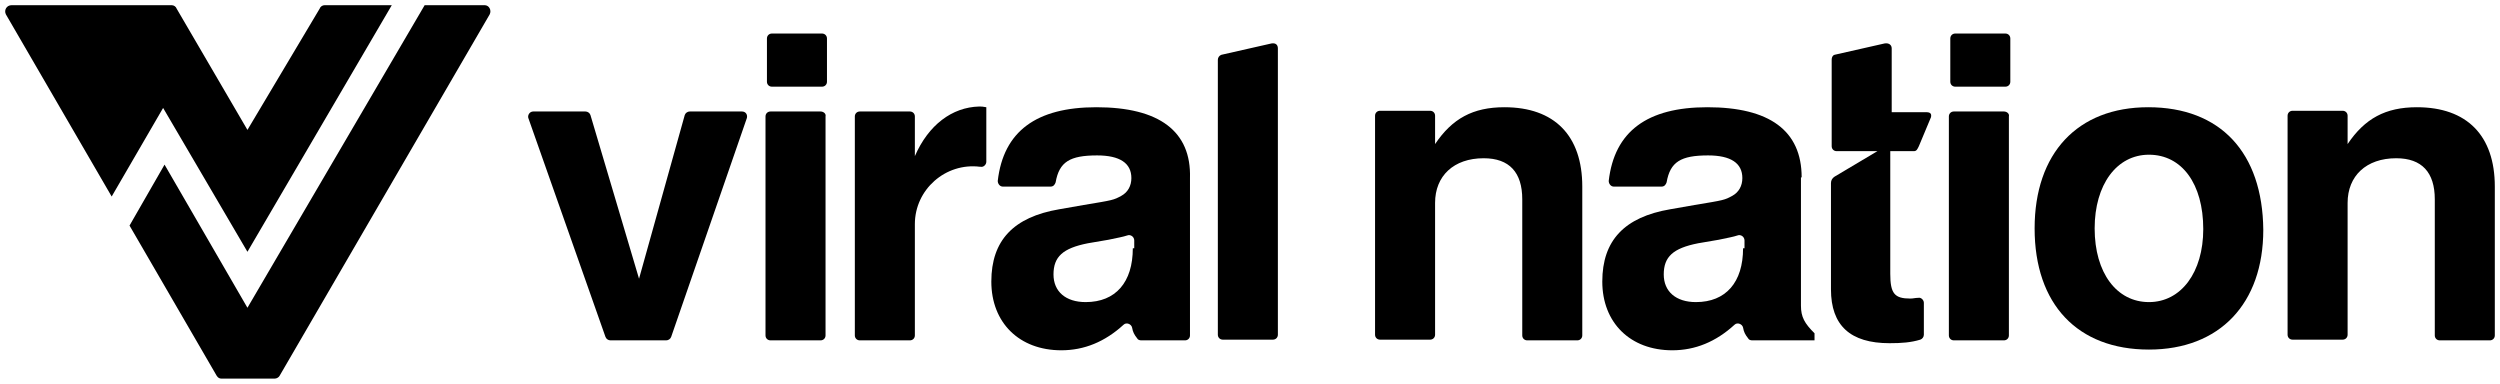 <?xml version="1.0" encoding="UTF-8"?>
<svg xmlns="http://www.w3.org/2000/svg" width="241" height="37" viewBox="0 0 241 37" fill="none">
  <path d="M71.522 10.747H66.493C66.287 10.747 66.08 10.883 66.011 11.088L61.603 26.868L56.918 11.088C56.849 10.883 56.643 10.747 56.436 10.747H51.407C51.063 10.747 50.856 11.088 50.925 11.361L58.365 32.47C58.434 32.675 58.641 32.811 58.847 32.811H64.22C64.427 32.811 64.634 32.675 64.703 32.47L72.004 11.361C72.073 11.02 71.867 10.747 71.522 10.747Z" fill="black"></path>
  <path d="M88.193 15.05V11.225C88.193 10.952 87.986 10.747 87.71 10.747H82.888C82.613 10.747 82.406 10.952 82.406 11.225V32.333C82.406 32.606 82.613 32.811 82.888 32.811H87.71C87.986 32.811 88.193 32.606 88.193 32.333V21.608C88.193 18.261 91.155 15.665 94.461 16.075H94.53C94.806 16.143 95.081 15.87 95.081 15.597V10.337C94.737 10.268 94.599 10.268 94.392 10.268C91.775 10.337 89.501 12.045 88.193 15.05Z" fill="black"></path>
  <path d="M122.567 4.189L117.745 5.282C117.538 5.35 117.4 5.555 117.4 5.76V32.265C117.4 32.538 117.607 32.743 117.883 32.743H122.705C122.98 32.743 123.187 32.538 123.187 32.265V4.667C123.187 4.325 122.98 4.12 122.567 4.189Z" fill="black"></path>
  <path d="M145.024 10.337C141.993 10.337 139.995 11.43 138.342 13.889V11.156C138.342 10.883 138.135 10.678 137.86 10.678H133.038C132.762 10.678 132.555 10.883 132.555 11.156V32.265C132.555 32.538 132.762 32.743 133.038 32.743H137.86C138.135 32.743 138.342 32.538 138.342 32.265V19.559C138.342 16.963 140.133 15.255 143.026 15.255C145.506 15.255 146.746 16.621 146.746 19.217V32.333C146.746 32.606 146.953 32.811 147.228 32.811H152.05C152.326 32.811 152.532 32.606 152.532 32.333V17.988C152.532 13.069 149.846 10.337 145.024 10.337Z" fill="black"></path>
  <path d="M173.68 17.1C173.68 12.591 170.581 10.337 164.587 10.337C158.801 10.337 155.632 12.659 155.081 17.441C155.081 17.714 155.288 17.988 155.563 17.988H160.179C160.454 17.988 160.592 17.783 160.661 17.578C161.005 15.597 162.039 14.982 164.656 14.982C166.861 14.982 167.963 15.733 167.963 17.168C167.963 17.919 167.618 18.534 166.998 18.876C166.241 19.286 166.241 19.286 163.347 19.764L161.005 20.174C156.597 20.925 154.461 23.179 154.461 27.141C154.461 31.103 157.148 33.768 161.212 33.768C163.416 33.768 165.414 32.948 167.205 31.308C167.481 31.035 167.963 31.24 168.032 31.582C168.101 31.991 168.238 32.265 168.514 32.606C168.583 32.743 168.721 32.811 168.927 32.811H174.92V32.128C173.956 31.172 173.612 30.557 173.612 29.464V17.1H173.68ZM168.032 23.931C168.032 27.21 166.378 29.122 163.485 29.122C161.556 29.122 160.385 28.098 160.385 26.458C160.385 24.75 161.281 23.931 163.692 23.453L165.69 23.111C166.654 22.906 167.067 22.838 167.481 22.701C167.825 22.564 168.17 22.838 168.17 23.179V23.931H168.032Z" fill="black"></path>
  <path d="M193.175 10.747H188.353C188.078 10.747 187.871 10.952 187.871 11.225V32.333C187.871 32.606 188.078 32.811 188.353 32.811H193.175C193.451 32.811 193.657 32.606 193.657 32.333V11.225C193.726 10.952 193.451 10.747 193.175 10.747Z" fill="black"></path>
  <path d="M207.09 10.337C200.27 10.337 196.137 14.777 196.137 22.018C196.137 29.327 200.27 33.699 207.159 33.699C213.979 33.699 218.181 29.259 218.181 22.155C218.112 14.709 214.048 10.337 207.09 10.337ZM207.159 29.122C204.059 29.122 201.924 26.322 201.924 22.018C201.924 17.783 204.059 14.914 207.159 14.914C210.328 14.914 212.394 17.714 212.394 22.086C212.394 26.253 210.259 29.122 207.159 29.122Z" fill="black"></path>
  <path d="M232.991 10.337C229.96 10.337 227.963 11.43 226.309 13.889V11.156C226.309 10.883 226.103 10.678 225.827 10.678H221.005C220.73 10.678 220.523 10.883 220.523 11.156V32.265C220.523 32.538 220.73 32.743 221.005 32.743H225.827C226.103 32.743 226.309 32.538 226.309 32.265V19.559C226.309 16.963 228.101 15.255 230.994 15.255C233.474 15.255 234.714 16.621 234.714 19.217V32.333C234.714 32.606 234.92 32.811 235.196 32.811H240.018C240.293 32.811 240.5 32.606 240.5 32.333V17.988C240.5 13.069 237.813 10.337 232.991 10.337Z" fill="black"></path>
  <path d="M105.69 10.337C99.903 10.337 96.734 12.659 96.183 17.441C96.183 17.714 96.39 17.988 96.666 17.988H101.281C101.557 17.988 101.694 17.783 101.763 17.578C102.108 15.597 103.141 14.982 105.759 14.982C107.963 14.982 109.065 15.733 109.065 17.168C109.065 17.919 108.721 18.534 108.101 18.876C107.343 19.286 107.343 19.286 104.45 19.764L102.108 20.174C97.699 20.925 95.564 23.179 95.564 27.141C95.564 31.103 98.25 33.768 102.314 33.768C104.519 33.768 106.516 32.948 108.307 31.308C108.583 31.035 109.065 31.24 109.134 31.582C109.203 31.991 109.341 32.265 109.616 32.606C109.685 32.743 109.823 32.811 110.03 32.811H114.232C114.507 32.811 114.714 32.606 114.714 32.333V17.168C114.852 12.659 111.752 10.337 105.69 10.337ZM109.203 23.931C109.203 27.21 107.55 29.122 104.656 29.122C102.728 29.122 101.557 28.098 101.557 26.458C101.557 24.75 102.452 23.931 104.863 23.453L106.861 23.111C107.825 22.906 108.239 22.838 108.652 22.701C108.996 22.564 109.341 22.838 109.341 23.179V23.931H109.203Z" fill="black"></path>
  <path d="M184.496 14.572C184.771 14.572 184.84 14.367 184.978 14.094L186.149 11.293C186.218 10.952 186.08 10.815 185.667 10.815H182.36V4.667C182.36 4.325 182.085 4.12 181.671 4.189L176.849 5.282C176.643 5.35 176.574 5.555 176.574 5.76V14.094C176.574 14.367 176.78 14.572 177.056 14.572H180.982L176.849 17.031C176.643 17.168 176.505 17.373 176.505 17.646V27.893C176.505 31.377 178.365 33.084 182.153 33.084C183.324 33.084 184.22 33.016 185.116 32.743C185.322 32.675 185.46 32.47 185.46 32.265V29.191C185.46 28.918 185.184 28.644 184.909 28.712C184.633 28.712 184.427 28.781 184.151 28.781C182.636 28.781 182.222 28.303 182.222 26.39V14.572H184.496Z" fill="black"></path>
  <path d="M79.1 10.747H74.278C74.002 10.747 73.795 10.952 73.795 11.225V32.333C73.795 32.606 74.002 32.811 74.278 32.811H79.1C79.375 32.811 79.582 32.606 79.582 32.333V11.225C79.651 10.952 79.375 10.747 79.1 10.747Z" fill="black"></path>
  <path d="M79.237 3.232H74.415C74.14 3.232 73.933 3.437 73.933 3.711V7.878C73.933 8.151 74.14 8.356 74.415 8.356H79.237C79.513 8.356 79.72 8.151 79.72 7.878V3.711C79.72 3.437 79.513 3.232 79.237 3.232Z" fill="black"></path>
  <path d="M193.313 3.232H188.491C188.215 3.232 188.009 3.437 188.009 3.711V7.878C188.009 8.151 188.215 8.356 188.491 8.356H193.313C193.589 8.356 193.795 8.151 193.795 7.878V3.711C193.795 3.437 193.589 3.232 193.313 3.232Z" fill="black"></path>
  <path d="M46.723 0.5H40.937L23.853 29.669L15.862 15.87L12.487 21.745L20.891 36.227C21.029 36.432 21.166 36.5 21.373 36.5H26.471C26.677 36.5 26.884 36.363 26.953 36.227L47.205 1.388C47.412 0.978 47.136 0.5 46.723 0.5Z" fill="black"></path>
  <path d="M23.853 24.272L37.768 0.5H31.293C31.086 0.5 30.879 0.637 30.811 0.842L23.853 12.523L17.033 0.842C16.964 0.637 16.758 0.5 16.551 0.5H1.121C0.638 0.5 0.363 0.978 0.569 1.388L10.765 18.944L15.724 10.405L23.853 24.272Z" fill="black"></path>
</svg>
